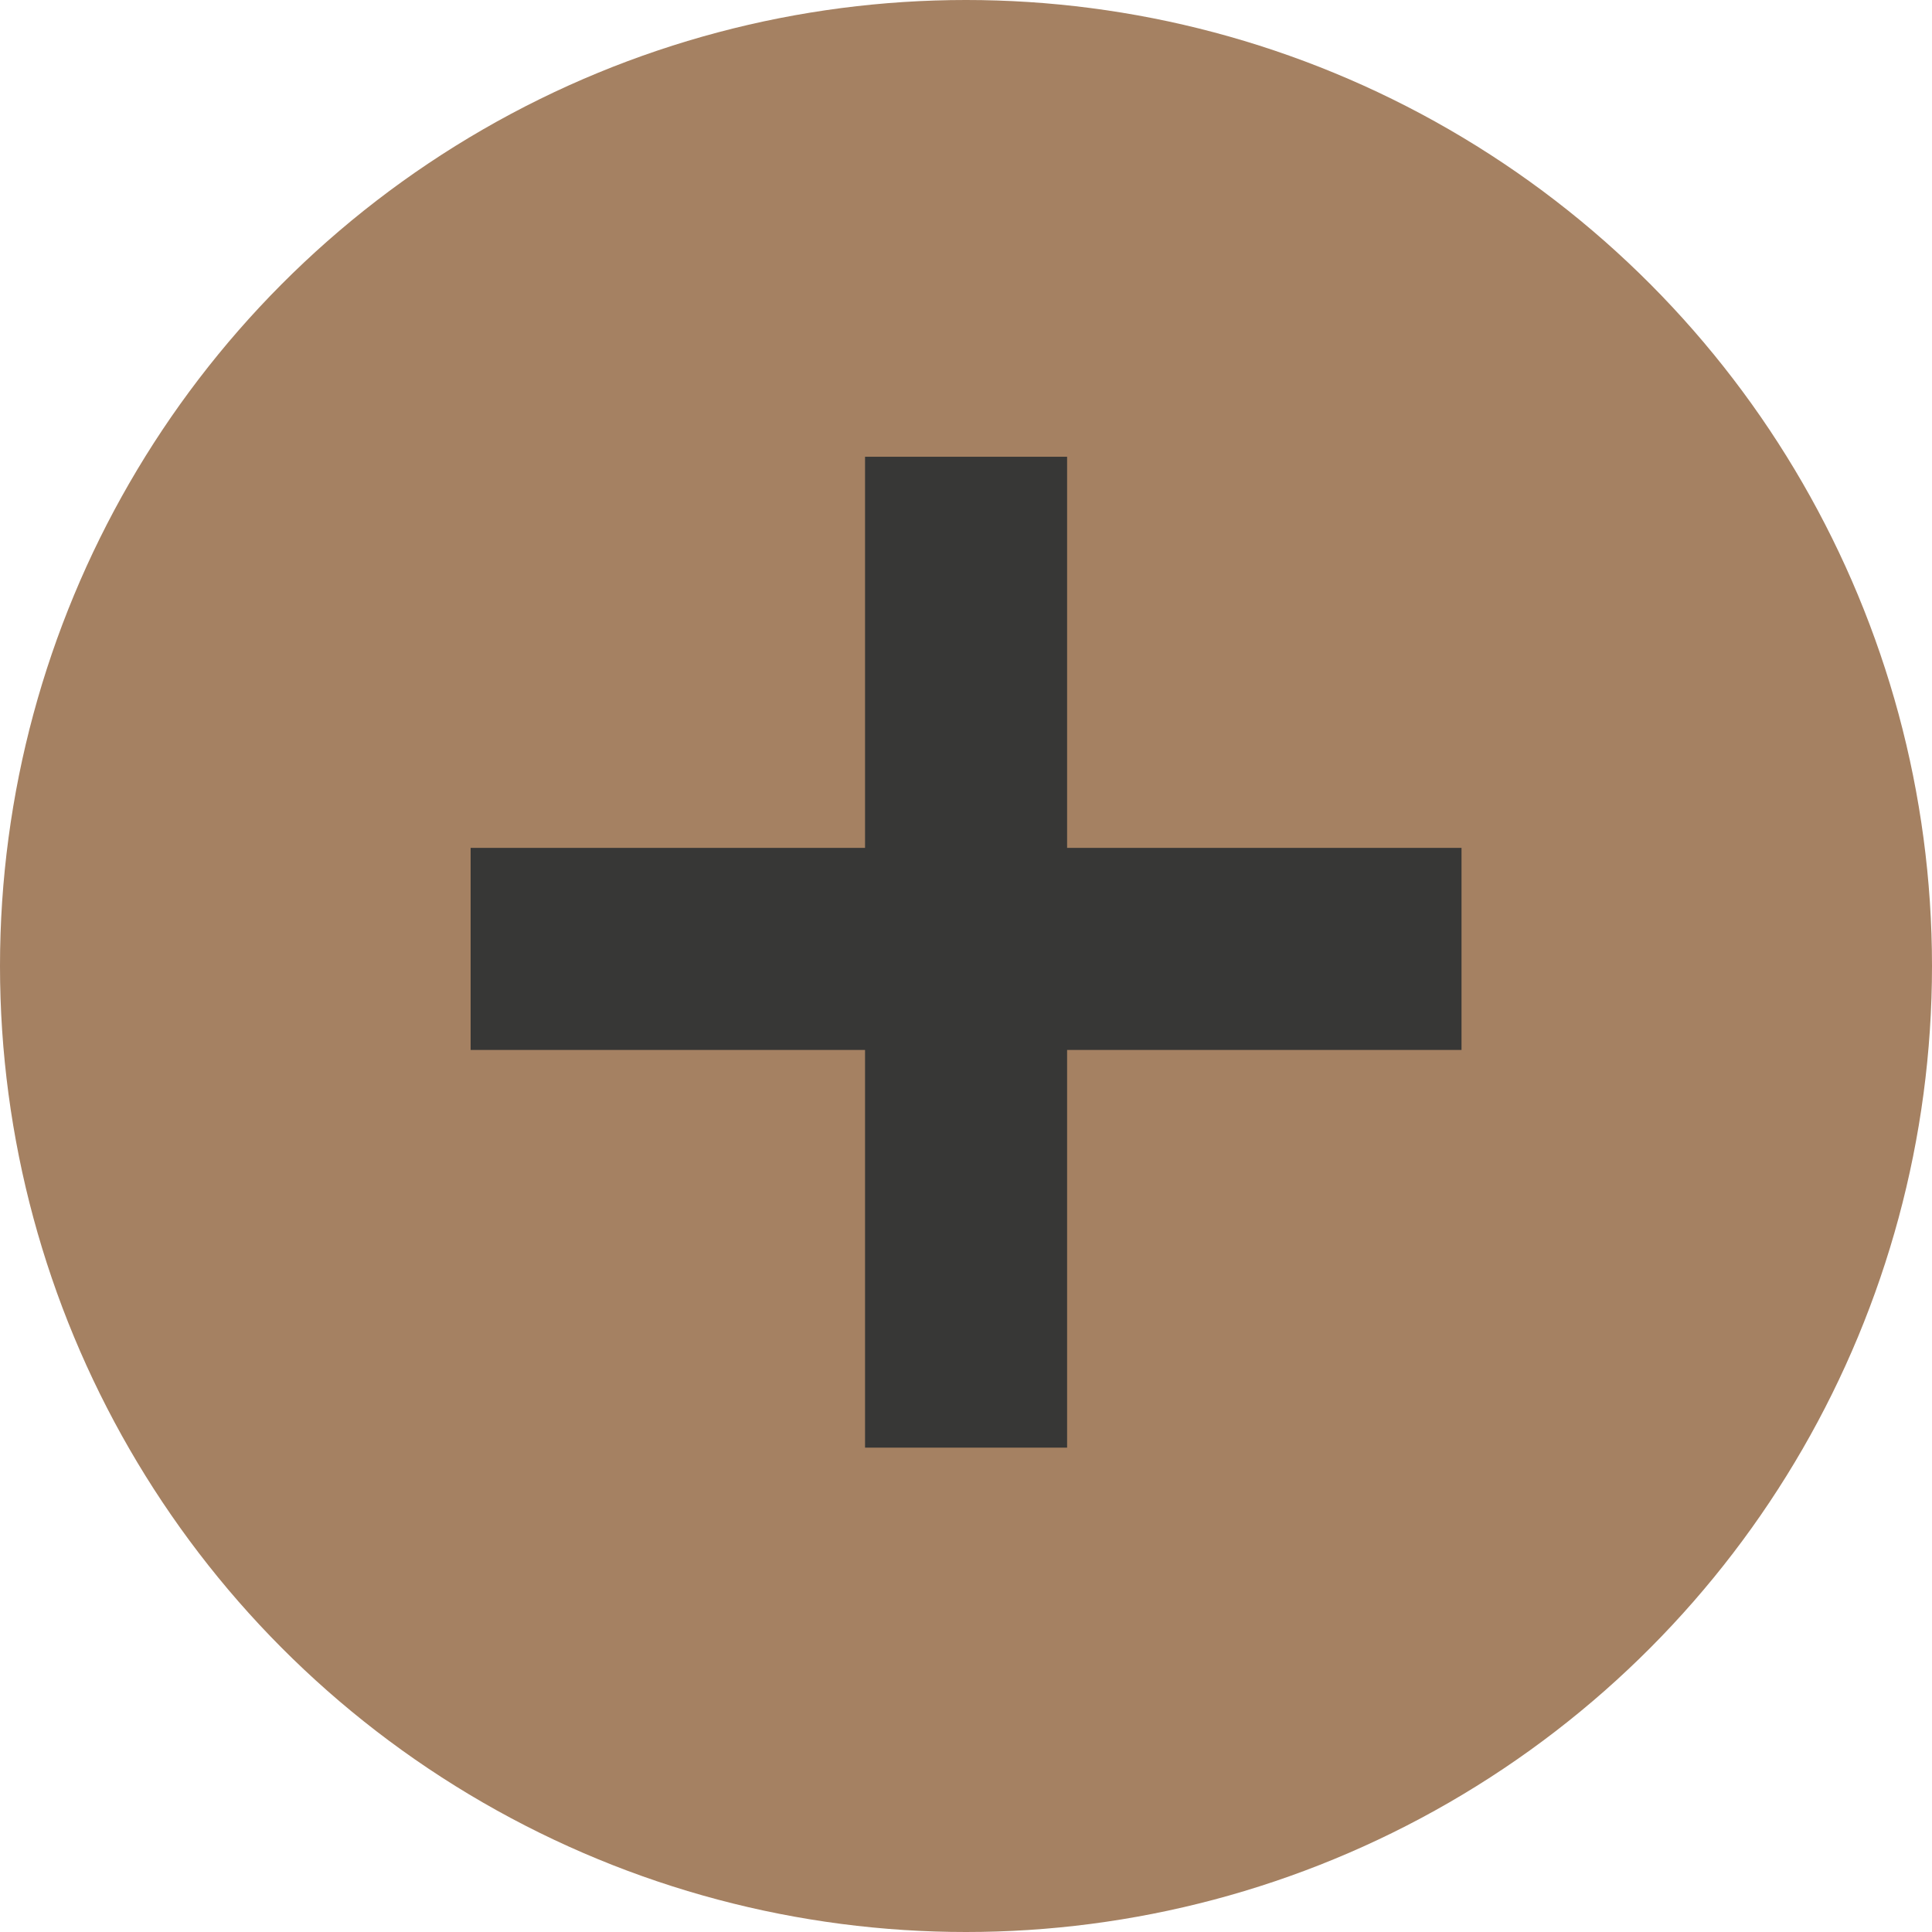 <svg xmlns="http://www.w3.org/2000/svg" viewBox="0 0 135.1 135.1"><defs><style>.cls-1{fill:#a58162;}.cls-2{fill:#373736;}</style></defs><title>f5ldpi</title><g id="Capa_2" data-name="Capa 2"><g id="Capa_1-2" data-name="Capa 1"><circle class="cls-1" cx="67.55" cy="67.55" r="67.55"/><polygon class="cls-2" points="74.62 31.94 60.49 31.94 60.49 59.29 32.91 59.29 32.91 73.42 60.49 73.42 60.49 101.23 74.62 101.23 74.62 73.42 102.2 73.42 102.2 59.29 74.62 59.29 74.62 31.94"/></g></g></svg>